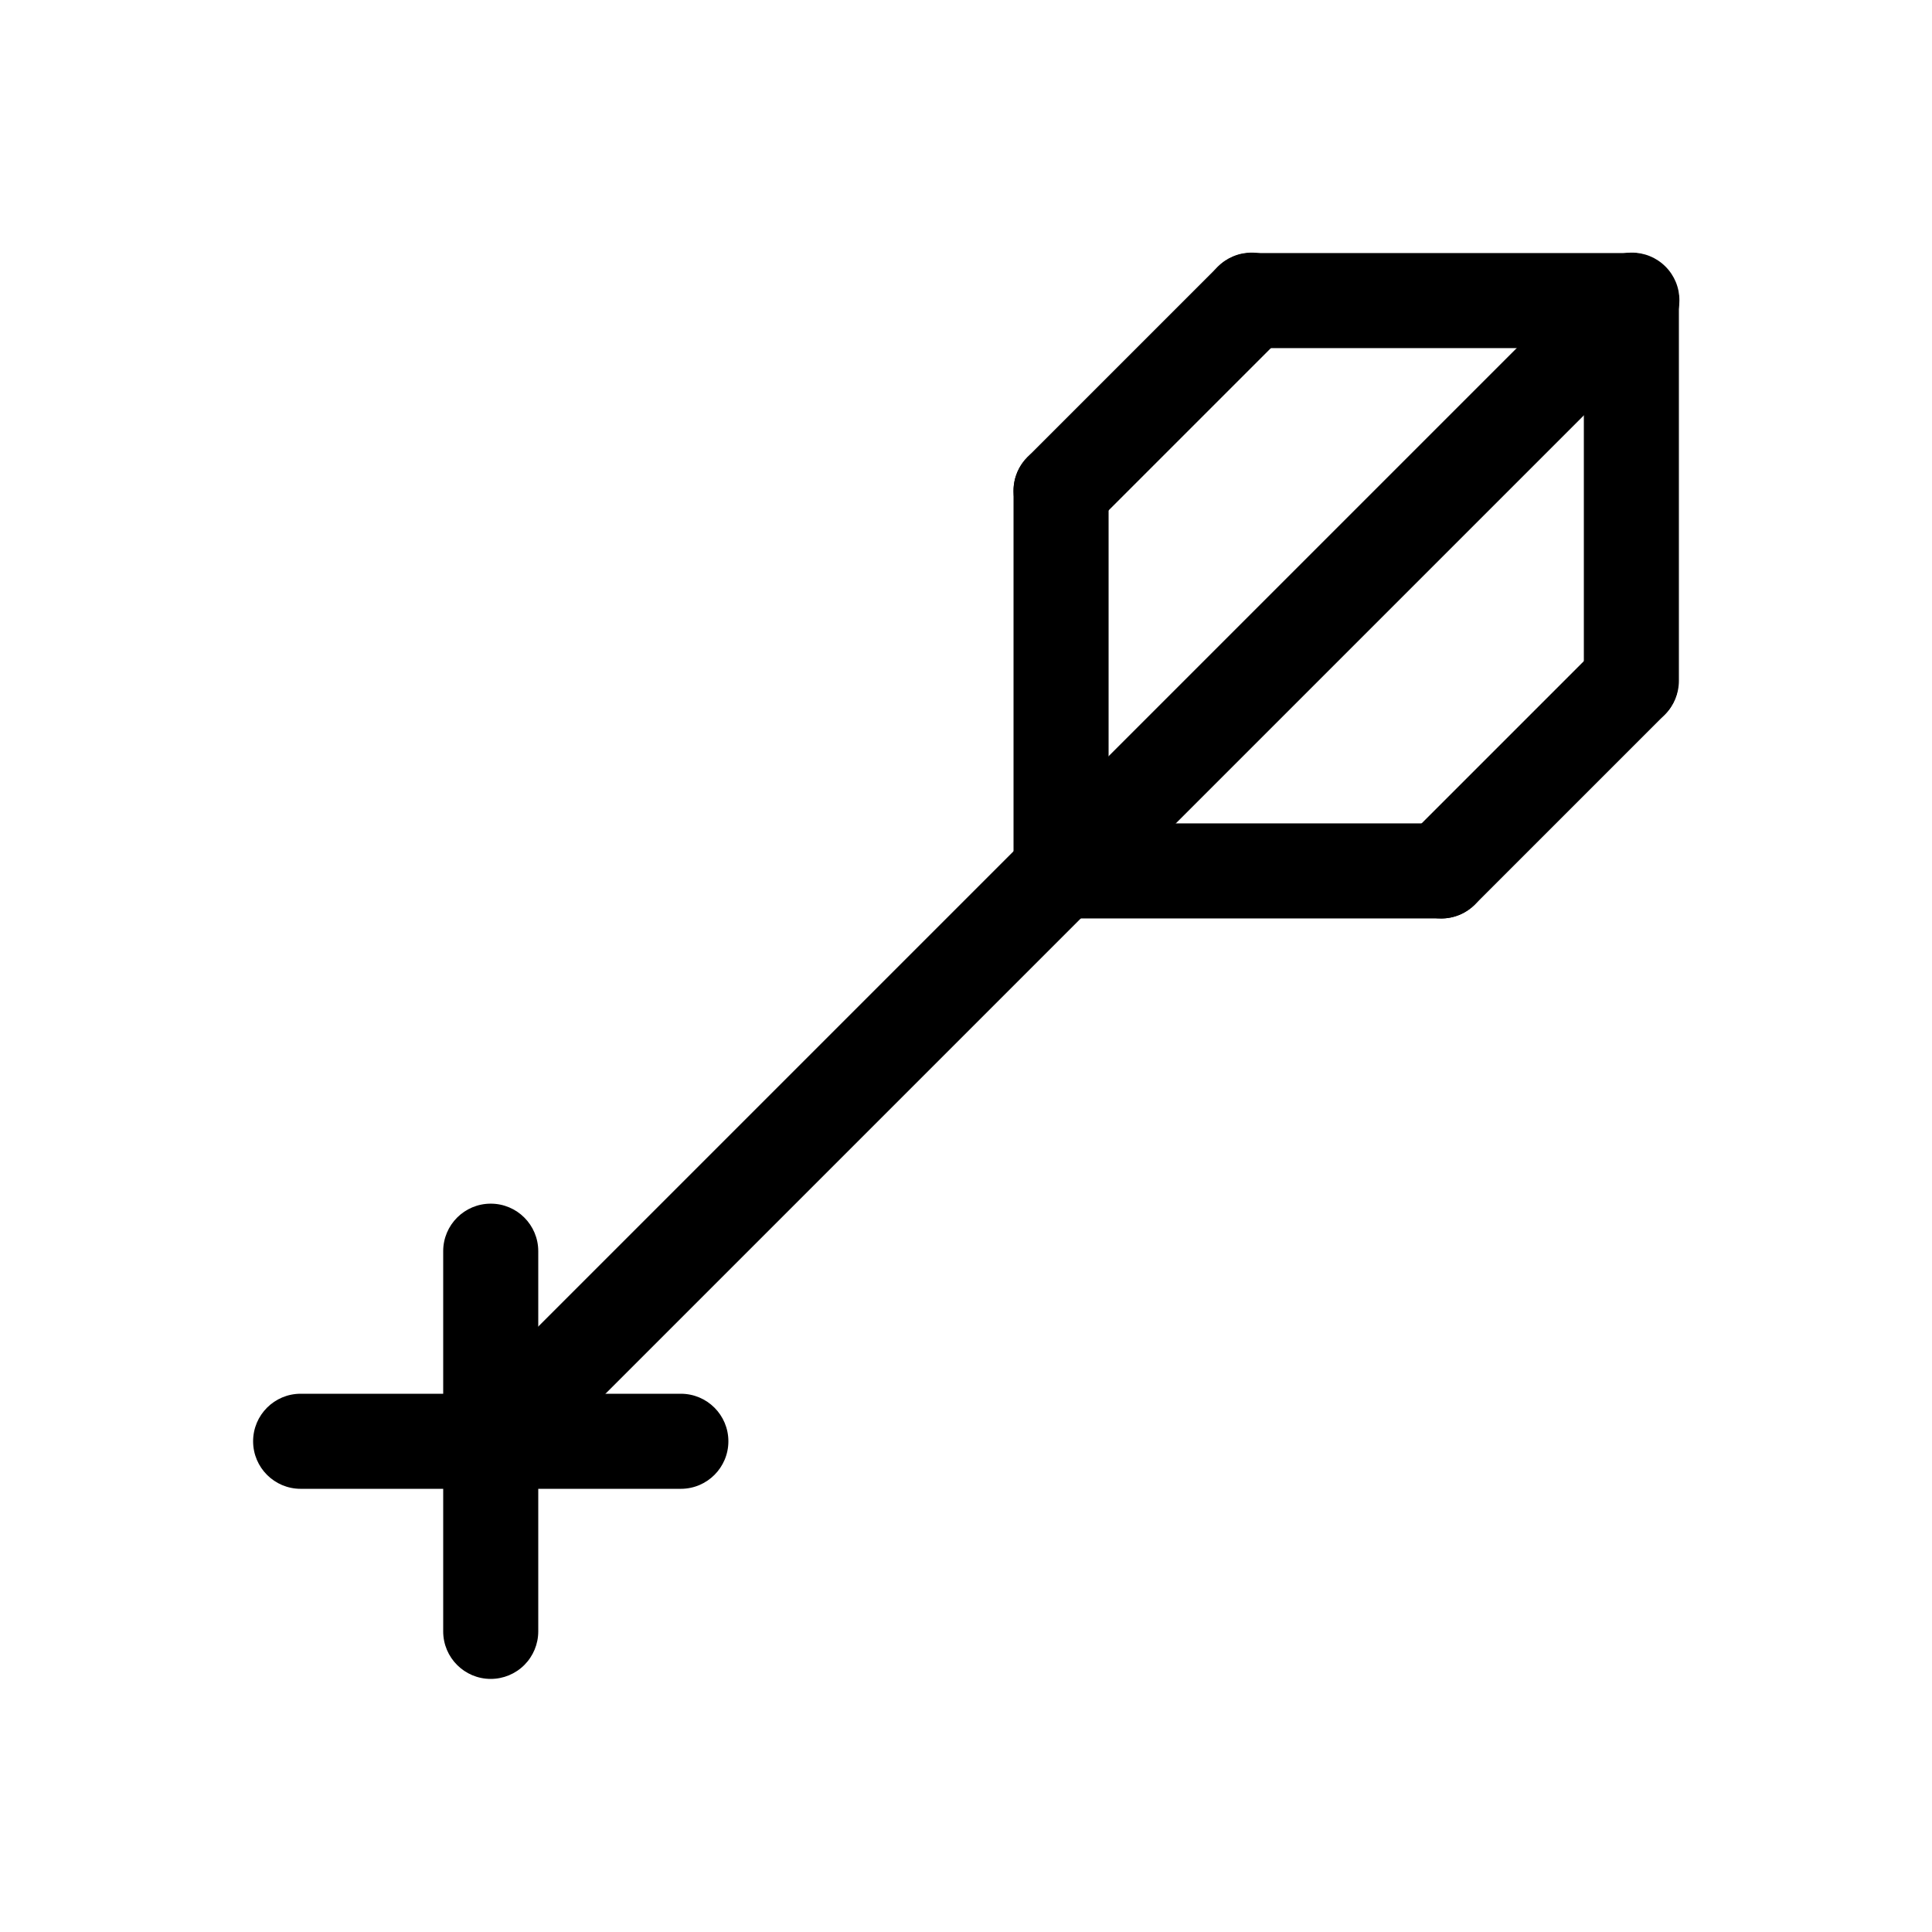<?xml version="1.0" encoding="UTF-8"?>
<!-- Uploaded to: SVG Repo, www.svgrepo.com, Generator: SVG Repo Mixer Tools -->
<svg fill="#000000" width="800px" height="800px" version="1.1" viewBox="144 144 512 512" xmlns="http://www.w3.org/2000/svg">
 <g>
  <path d="m274.05 538.55c-5.094 0-9.688-3.07-11.637-7.777-1.949-4.703-0.871-10.121 2.731-13.723l302.29-302.29c2.352-2.418 5.57-3.789 8.941-3.812 3.371-0.023 6.609 1.305 8.992 3.688 2.383 2.383 3.715 5.621 3.691 8.992-0.023 3.371-1.398 6.59-3.812 8.941l-302.29 302.29c-2.359 2.367-5.566 3.695-8.906 3.691z"/>
  <path d="m576.33 337.02c-6.957 0-12.594-5.641-12.594-12.598v-100.76c0-6.953 5.637-12.594 12.594-12.594s12.594 5.641 12.594 12.594v100.76c0 3.34-1.324 6.547-3.688 8.906-2.363 2.363-5.566 3.691-8.906 3.691z"/>
  <path d="m525.95 387.4c-5.094 0-9.684-3.07-11.633-7.773-1.949-4.707-0.871-10.125 2.731-13.727l50.383-50.383-0.004 0.004c4.938-4.805 12.82-4.75 17.691 0.121 4.871 4.871 4.922 12.75 0.121 17.688l-50.383 50.383c-2.359 2.363-5.562 3.691-8.906 3.688z"/>
  <path d="m525.95 387.4h-100.76c-6.953 0-12.594-5.637-12.594-12.594 0-6.957 5.641-12.598 12.594-12.598h100.76c6.957 0 12.598 5.641 12.598 12.598 0 6.957-5.641 12.594-12.598 12.594z"/>
  <path d="m425.19 387.4c-6.953 0-12.594-5.637-12.594-12.594v-100.76c0-6.957 5.641-12.598 12.594-12.598 6.957 0 12.598 5.641 12.598 12.598v100.76c0 3.34-1.328 6.543-3.691 8.906-2.359 2.363-5.562 3.688-8.906 3.688z"/>
  <path d="m425.19 286.64c-5.094 0-9.684-3.07-11.633-7.773-1.949-4.707-0.871-10.125 2.731-13.727l50.383-50.383-0.004 0.004c2.352-2.418 5.57-3.789 8.941-3.812 3.371-0.023 6.609 1.305 8.992 3.688 2.383 2.383 3.711 5.621 3.691 8.992-0.023 3.371-1.398 6.59-3.812 8.941l-50.383 50.383c-2.359 2.363-5.562 3.691-8.906 3.688z"/>
  <path d="m576.33 236.26h-100.76c-6.957 0-12.594-5.641-12.594-12.598 0-6.953 5.637-12.594 12.594-12.594h100.76c6.957 0 12.594 5.641 12.594 12.594 0 6.957-5.637 12.598-12.594 12.598z"/>
  <path d="m274.05 588.93c-6.957 0-12.598-5.637-12.598-12.594v-100.76c0-6.957 5.641-12.594 12.598-12.594s12.594 5.637 12.594 12.594v100.76c0 3.34-1.328 6.543-3.688 8.906-2.363 2.363-5.566 3.688-8.906 3.688z"/>
  <path d="m324.43 538.55h-100.76c-6.953 0-12.594-5.641-12.594-12.598 0-6.953 5.641-12.594 12.594-12.594h100.76c6.957 0 12.598 5.641 12.598 12.594 0 6.957-5.641 12.598-12.598 12.598z"/>
 </g>
</svg>